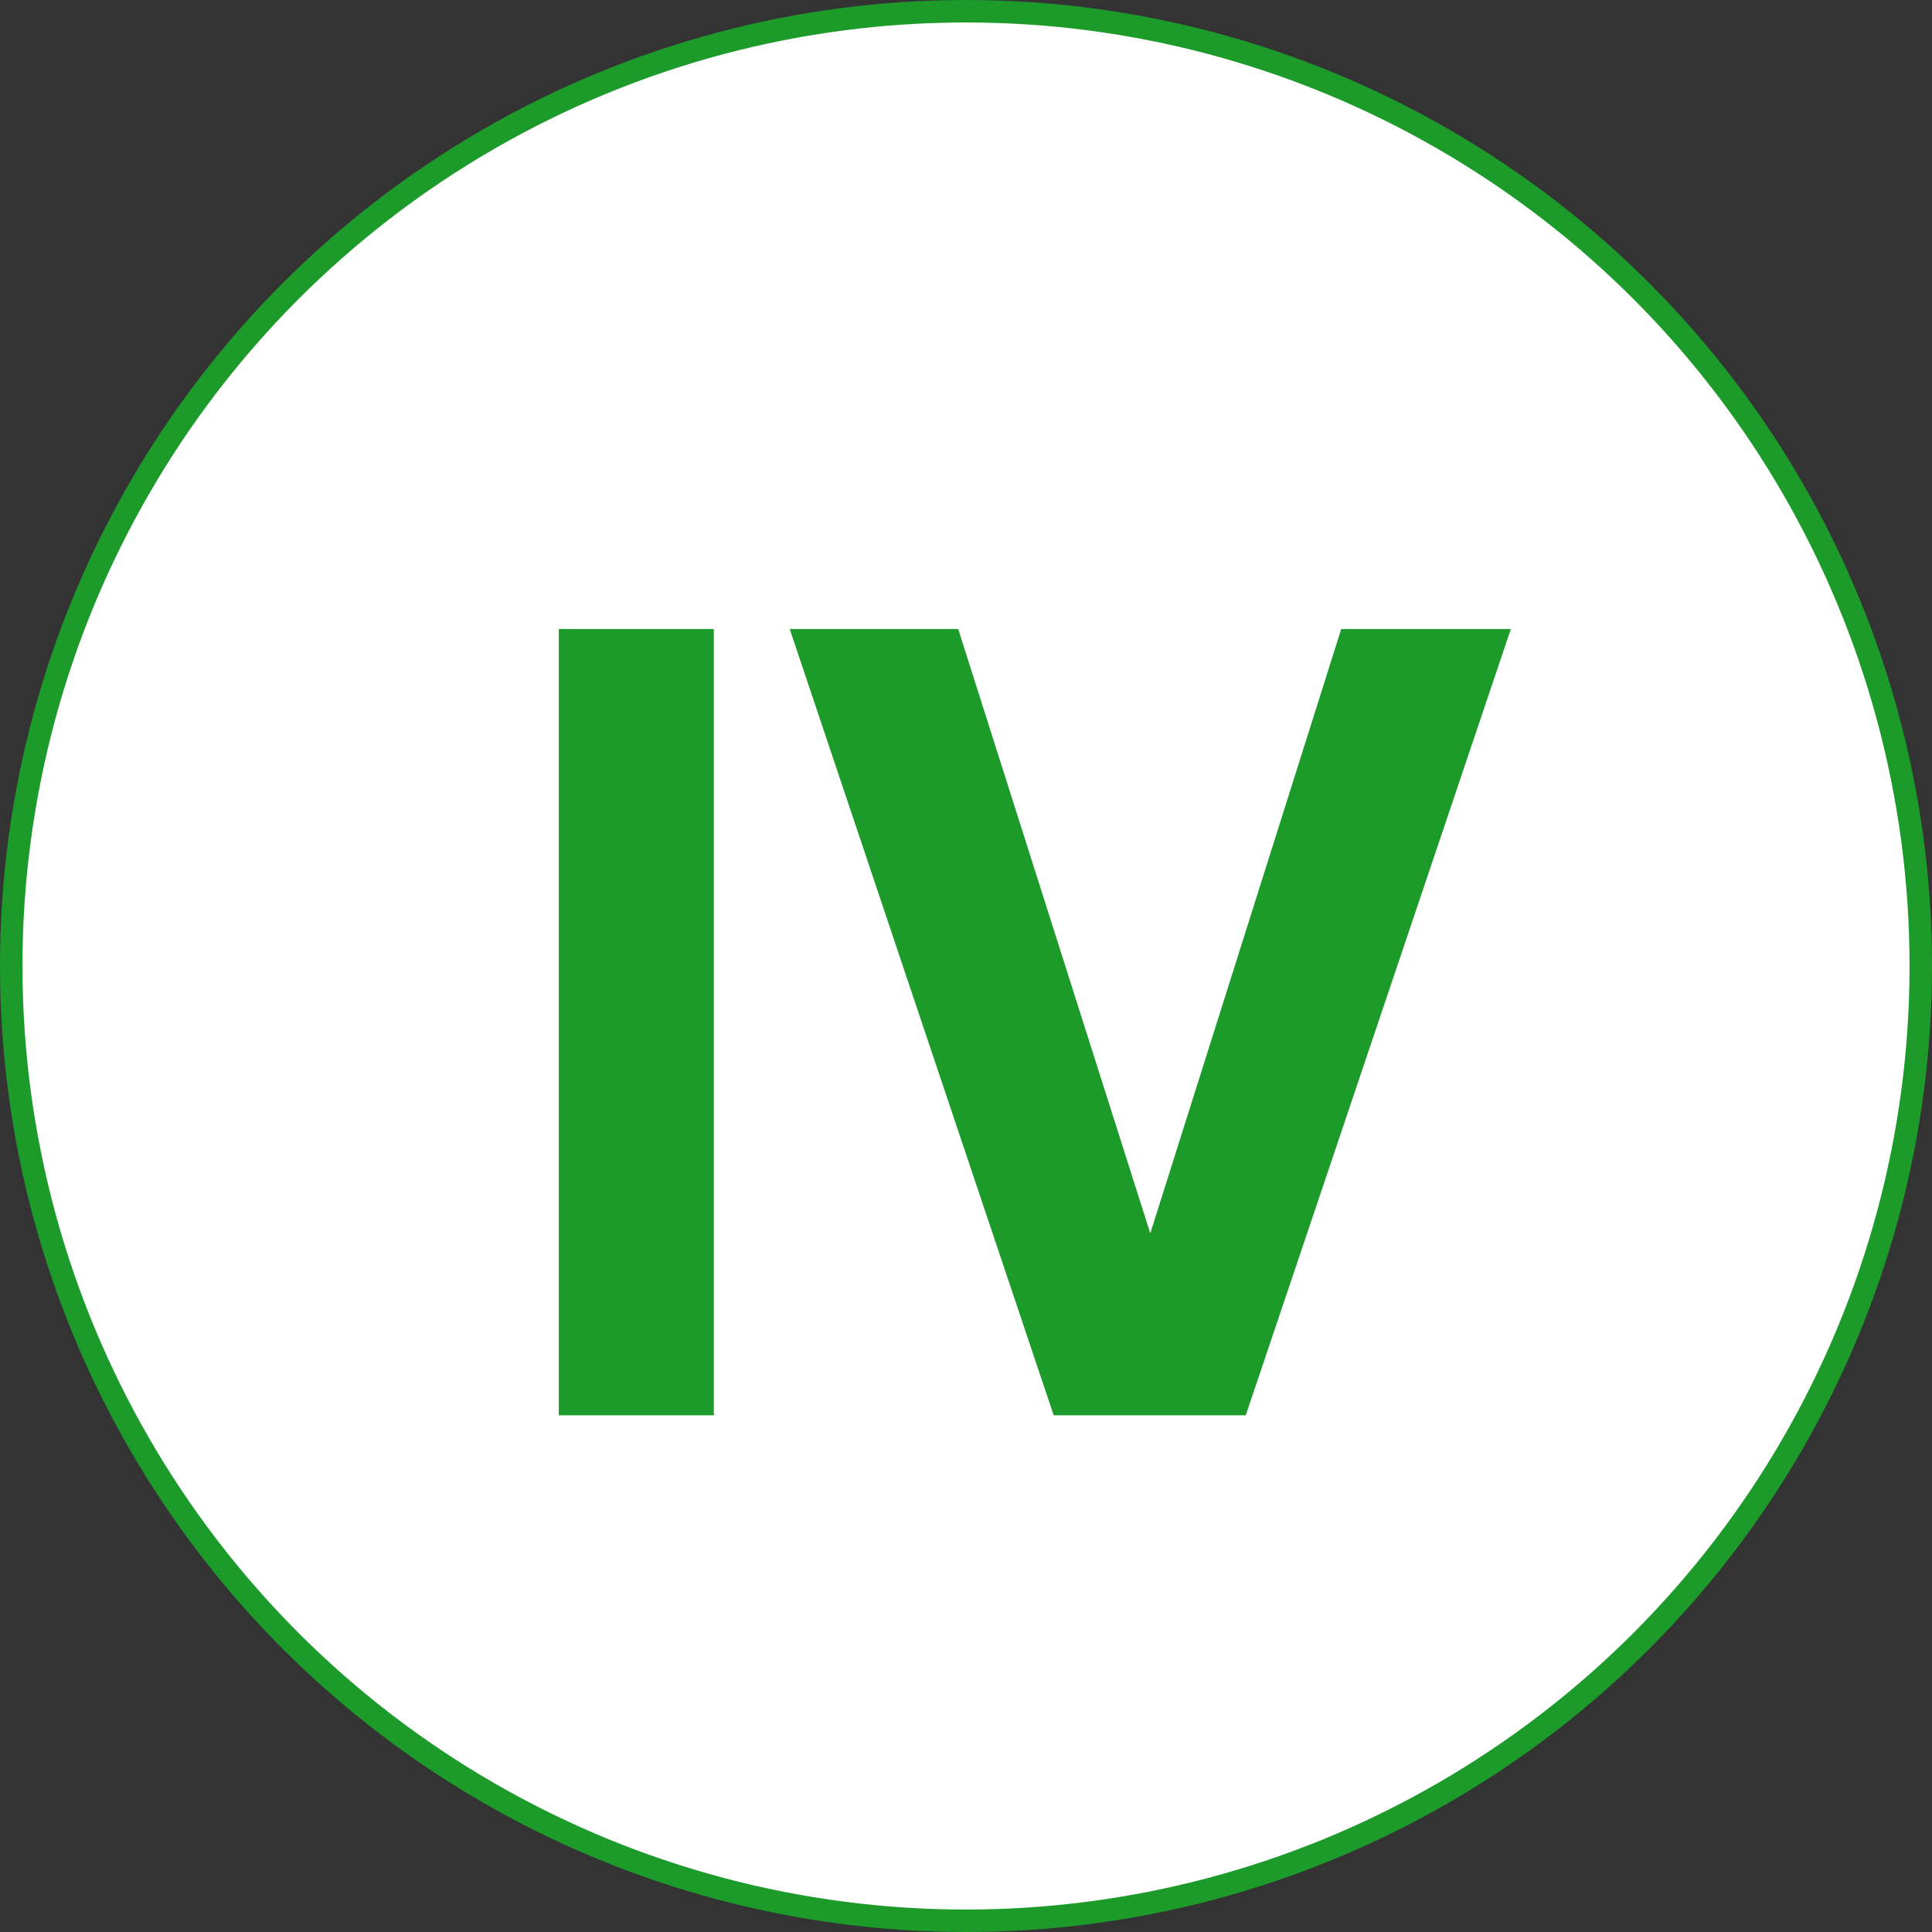 <svg xmlns="http://www.w3.org/2000/svg" width="86" height="86" viewBox="0 0 86 86" fill="none"><rect x="0" y="0" width="86" height="86" fill="#333333" stroke="none"/><circle cx="43" cy="43" r="42.5" fill="white" stroke="#1C9B2B"></circle><path d="M24.874 28H31.774V63H24.874V28ZM46.903 63L35.153 28H42.653L51.203 54.9L59.703 28H67.253L55.453 63H46.903Z" fill="#1C9B2B"></path></svg>
